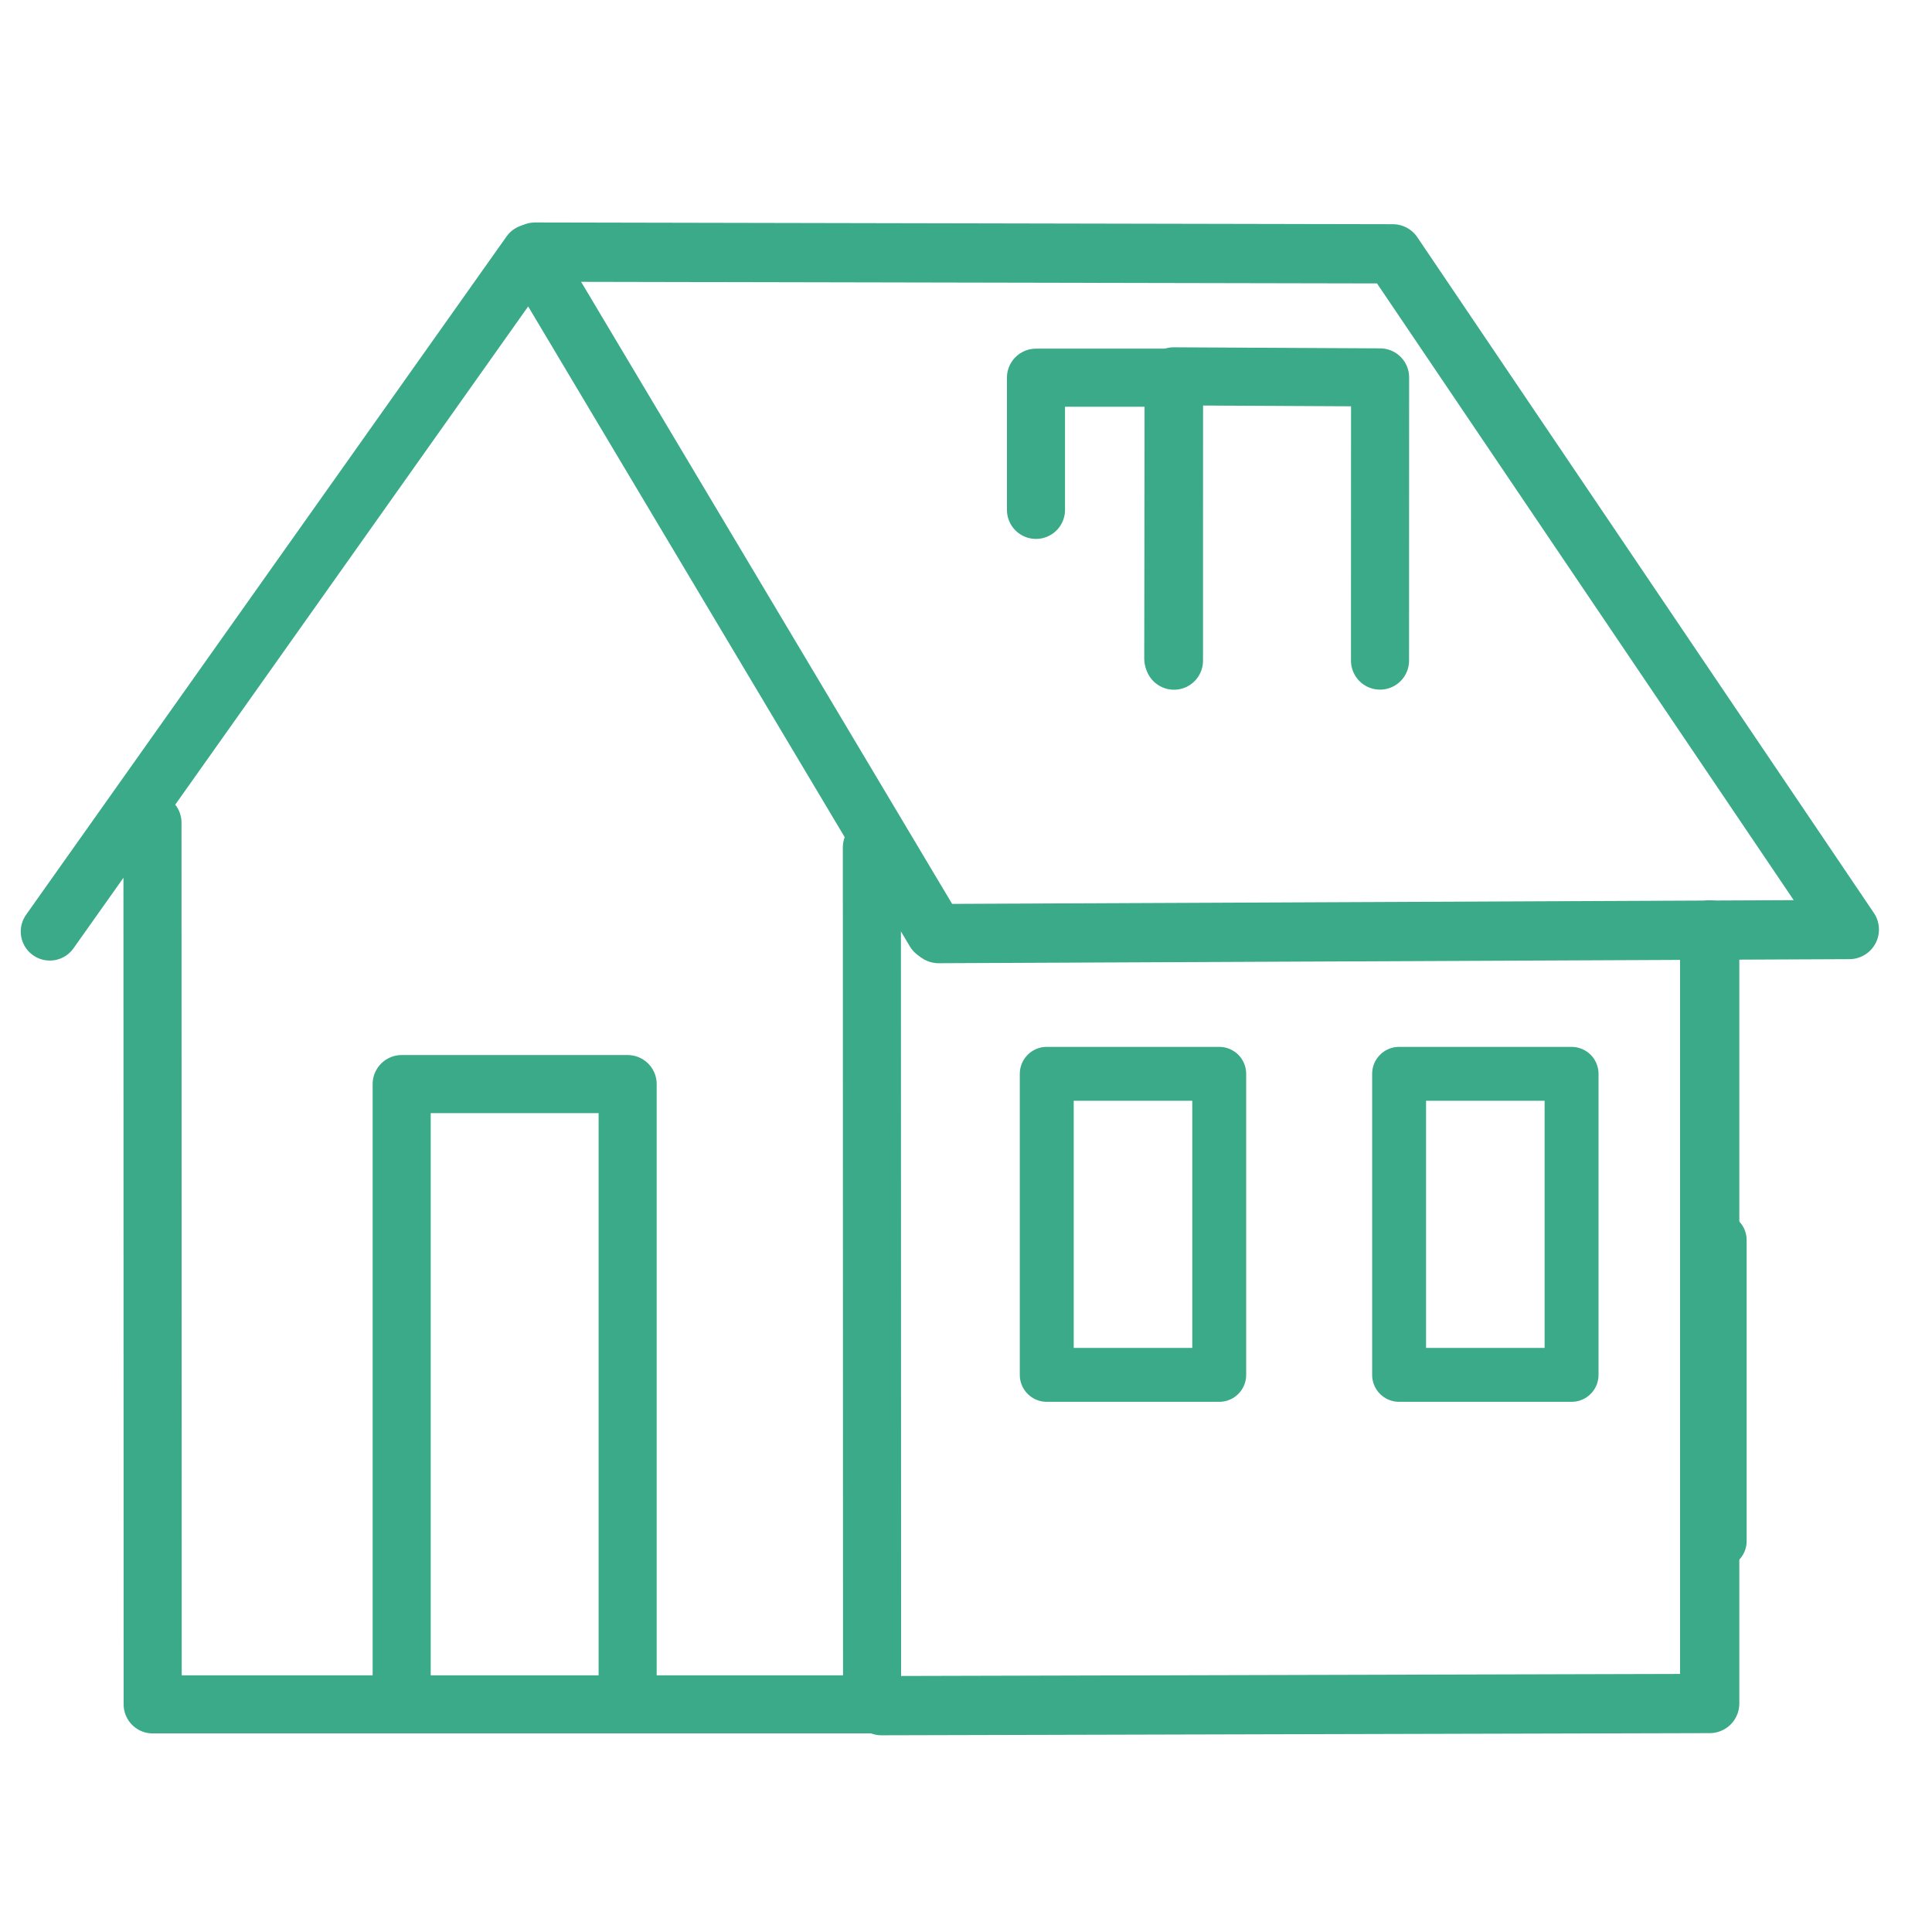 <svg xmlns="http://www.w3.org/2000/svg" xmlns:xlink="http://www.w3.org/1999/xlink" viewBox="0 0 430 430" width="430" height="430" preserveAspectRatio="xMidYMid meet" style="width: 100%; height: 100%; transform: translate3d(0px, 0px, 0px); content-visibility: visible;"><defs><clipPath id="__lottie_element_23349"><rect width="430" height="430" x="0" y="0"/></clipPath><clipPath id="__lottie_element_23351"><path d="M0,0 L430,0 L430,430 L0,430z"/></clipPath><clipPath id="__lottie_element_23356"><path d="M0,0 L430,0 L430,430 L0,430z"/></clipPath></defs><g clip-path="url(#__lottie_element_23349)"><g clip-path="url(#__lottie_element_23351)" transform="matrix(1,0,0,1,0,0)" opacity="1" style="display: block;"><g clip-path="url(#__lottie_element_23356)" transform="matrix(1,0,0,1,0,0)" opacity="1" style="display: block;"><g transform="matrix(1,0,0,1,294.5,272.5)" opacity="1" style="display: block;"><g opacity="1" transform="matrix(1,0,0,1,0,0)"><path stroke-linecap="round" stroke-linejoin="round" fill-opacity="0" class="secondary" stroke="#3AAA89" stroke-opacity="1" stroke-width="12" d=" M55.28,33.5 C55.28,33.5 16.893,33.5 16.893,33.5 M55.28,33.5 C55.28,33.5 55.28,0 55.28,0 C55.28,0 55.28,-33.5 55.28,-33.5 C55.28,-33.5 16.893,-33.5 16.893,-33.5 C16.893,-33.5 16.893,33.5 16.893,33.5"/></g></g><g transform="matrix(1,0,0,1,137.5,272.5)" opacity="1" style="display: block;"><g opacity="1" transform="matrix(1,0,0,1,0,0)"><path stroke-linecap="round" stroke-linejoin="round" fill-opacity="0" class="secondary" stroke="#3AAA89" stroke-opacity="1" stroke-width="12" d=" M133.859,33.5 C133.859,33.5 95.472,33.5 95.472,33.5 M133.859,33.5 C133.859,33.5 133.859,-33.5 133.859,-33.5 C133.859,-33.5 95.472,-33.5 95.472,-33.5 C95.472,-33.5 95.472,33.5 95.472,33.5"/></g></g><g transform="matrix(1,0,0,1,215.5,273.5)" opacity="1" style="display: block;"><g opacity="1" transform="matrix(1,0,0,1,0,0)"><path stroke-linecap="round" stroke-linejoin="round" fill-opacity="0" class="secondary" stroke="#3AAA89" stroke-opacity="1" stroke-width="12" d=" M167.232,69.5 C167.232,69.5 167.232,2.5 167.232,2.5 M167.232,69.5 C167.232,69.5 167.232,2.5 167.232,2.5 M167.232,69.5 C167.232,69.5 167.232,2.5 167.232,2.5 M167.232,69.5 C167.232,69.5 167.232,2.5 167.232,2.5 M167.232,69.5 C167.232,69.5 167.232,2.5 167.232,2.5 M167.232,69.5 C167.232,69.5 167.232,2.5 167.232,2.5 M167.246,69.5 C167.246,69.5 164.685,69.5 164.685,69.5 M164.743,2.5 C164.743,2.5 164.743,-62.151 164.743,-62.151 C164.743,-62.151 164.743,-62.151 164.743,-62.151 C164.743,-62.151 164.743,2.5 164.743,2.5 M167.246,69.5 C167.246,69.5 167.246,2.5 167.246,2.5 C167.246,2.5 164.685,2.5 164.685,2.5 C164.685,2.5 164.685,69.5 164.685,69.5"/></g></g><g transform="matrix(5.276,0,0,5.276,583.42,190.02)" opacity="1" style="display: block;"><g opacity="1" transform="matrix(1,0,0,1,0,0)"><path stroke-linecap="round" stroke-linejoin="round" fill-opacity="0" class="primary" stroke="#3AAA89" stroke-opacity="1" stroke-width="2.5" d=" M-73.395,35.937 C-73.395,35.937 -38.457,35.846 -38.457,35.846 C-38.457,35.846 -38.457,3.213 -38.457,3.213"/></g></g><g transform="matrix(5.276,0,0,5.276,583.42,190.02)" opacity="1" style="display: block;"><g opacity="1" transform="matrix(1,0,0,1,0,0)"><path stroke-linecap="round" stroke-linejoin="round" fill-opacity="0" class="primary" stroke="#3AAA89" stroke-opacity="1" stroke-width="2.5" d=" M-46.653,-17.652 C-40.949,-9.209 -32.567,3.196 -32.567,3.196 C-32.567,3.196 -70.986,3.367 -70.986,3.367 M-88.006,-25.381 C-88.006,-25.381 -51.826,-25.308 -51.826,-25.308 C-51.826,-25.308 -49.596,-22.007 -46.653,-17.652"/></g></g><g transform="matrix(5.276,0,0,5.276,325.09,190.02)" opacity="1" style="display: block;"><g opacity="1" transform="matrix(1,0,0,1,0,0)"><path stroke-linecap="round" stroke-linejoin="round" fill-opacity="0" class="secondary" stroke="#3AAA89" stroke-opacity="1" stroke-width="2.45" d=" M-17.914,-14.507 C-17.914,-14.507 -17.914,-20.083 -17.914,-20.083 C-17.914,-20.083 -12.093,-20.083 -12.093,-20.083 C-12.093,-20.083 -12.093,-8.145 -12.093,-8.145"/></g><g opacity="0" transform="matrix(1,0,0,1,0,0)"><path stroke-linecap="round" stroke-linejoin="round" fill-opacity="0" class="secondary" stroke="#3AAA89" stroke-opacity="1" stroke-width="2.45" d=" M-14.814,-14.5 C-14.814,-14.5 -14.814,-18.815 -14.814,-18.815 C-14.814,-18.815 -14.883,-18.815 -14.883,-18.815 C-14.883,-18.815 -14.883,-8.295 -14.883,-8.295"/></g><g opacity="1" transform="matrix(1,0,0,1,0,0)"><path stroke-linecap="round" stroke-linejoin="round" fill-opacity="0" class="secondary" stroke="#3AAA89" stroke-opacity="1" stroke-width="2.45" d=" M-12.122,-8.233 C-12.122,-8.233 -12.106,-20.14 -12.106,-20.14 C-12.106,-20.14 -3.398,-20.095 -3.398,-20.095 C-3.398,-20.095 -3.401,-8.149 -3.401,-8.149"/></g></g><g transform="matrix(5.276,0,0,5.276,325.09,190.02)" opacity="1" style="display: block;"><g opacity="1" transform="matrix(1,0,0,1,0,0)"><path stroke-linecap="round" stroke-linejoin="round" fill-opacity="0" class="secondary" stroke="#3AAA89" stroke-opacity="1" stroke-width="2.45" d=" M-44.672,35.883 C-44.672,35.883 -44.672,9.716 -44.672,9.716 C-44.672,9.716 -35.14,9.716 -35.14,9.716 C-35.14,9.716 -35.14,35.883 -35.14,35.883"/></g><g opacity="1" transform="matrix(1,0,0,1,0,0)"><path stroke-linecap="round" stroke-linejoin="round" fill-opacity="0" class="primary" stroke="#3AAA89" stroke-opacity="1" stroke-width="2.45" d=" M-59.516,3.28 C-59.516,3.28 -39.248,-25.333 -39.248,-25.333 C-39.248,-25.333 -22.183,3.28 -22.183,3.28"/></g><g opacity="1" transform="matrix(1,0,0,1,0,0)"><path stroke-linecap="round" stroke-linejoin="round" fill-opacity="0" class="primary" stroke="#3AAA89" stroke-opacity="1" stroke-width="2.45" d=" M-55.97,-1.442 C-55.97,-1.442 -55.185,-1.312 -55.185,-1.312 C-55.185,-1.312 -55.176,35.883 -55.176,35.883 C-55.176,35.883 -24.829,35.883 -24.829,35.883 C-24.829,35.883 -24.837,-0.269 -24.837,-0.269"/></g></g></g></g></g></svg>